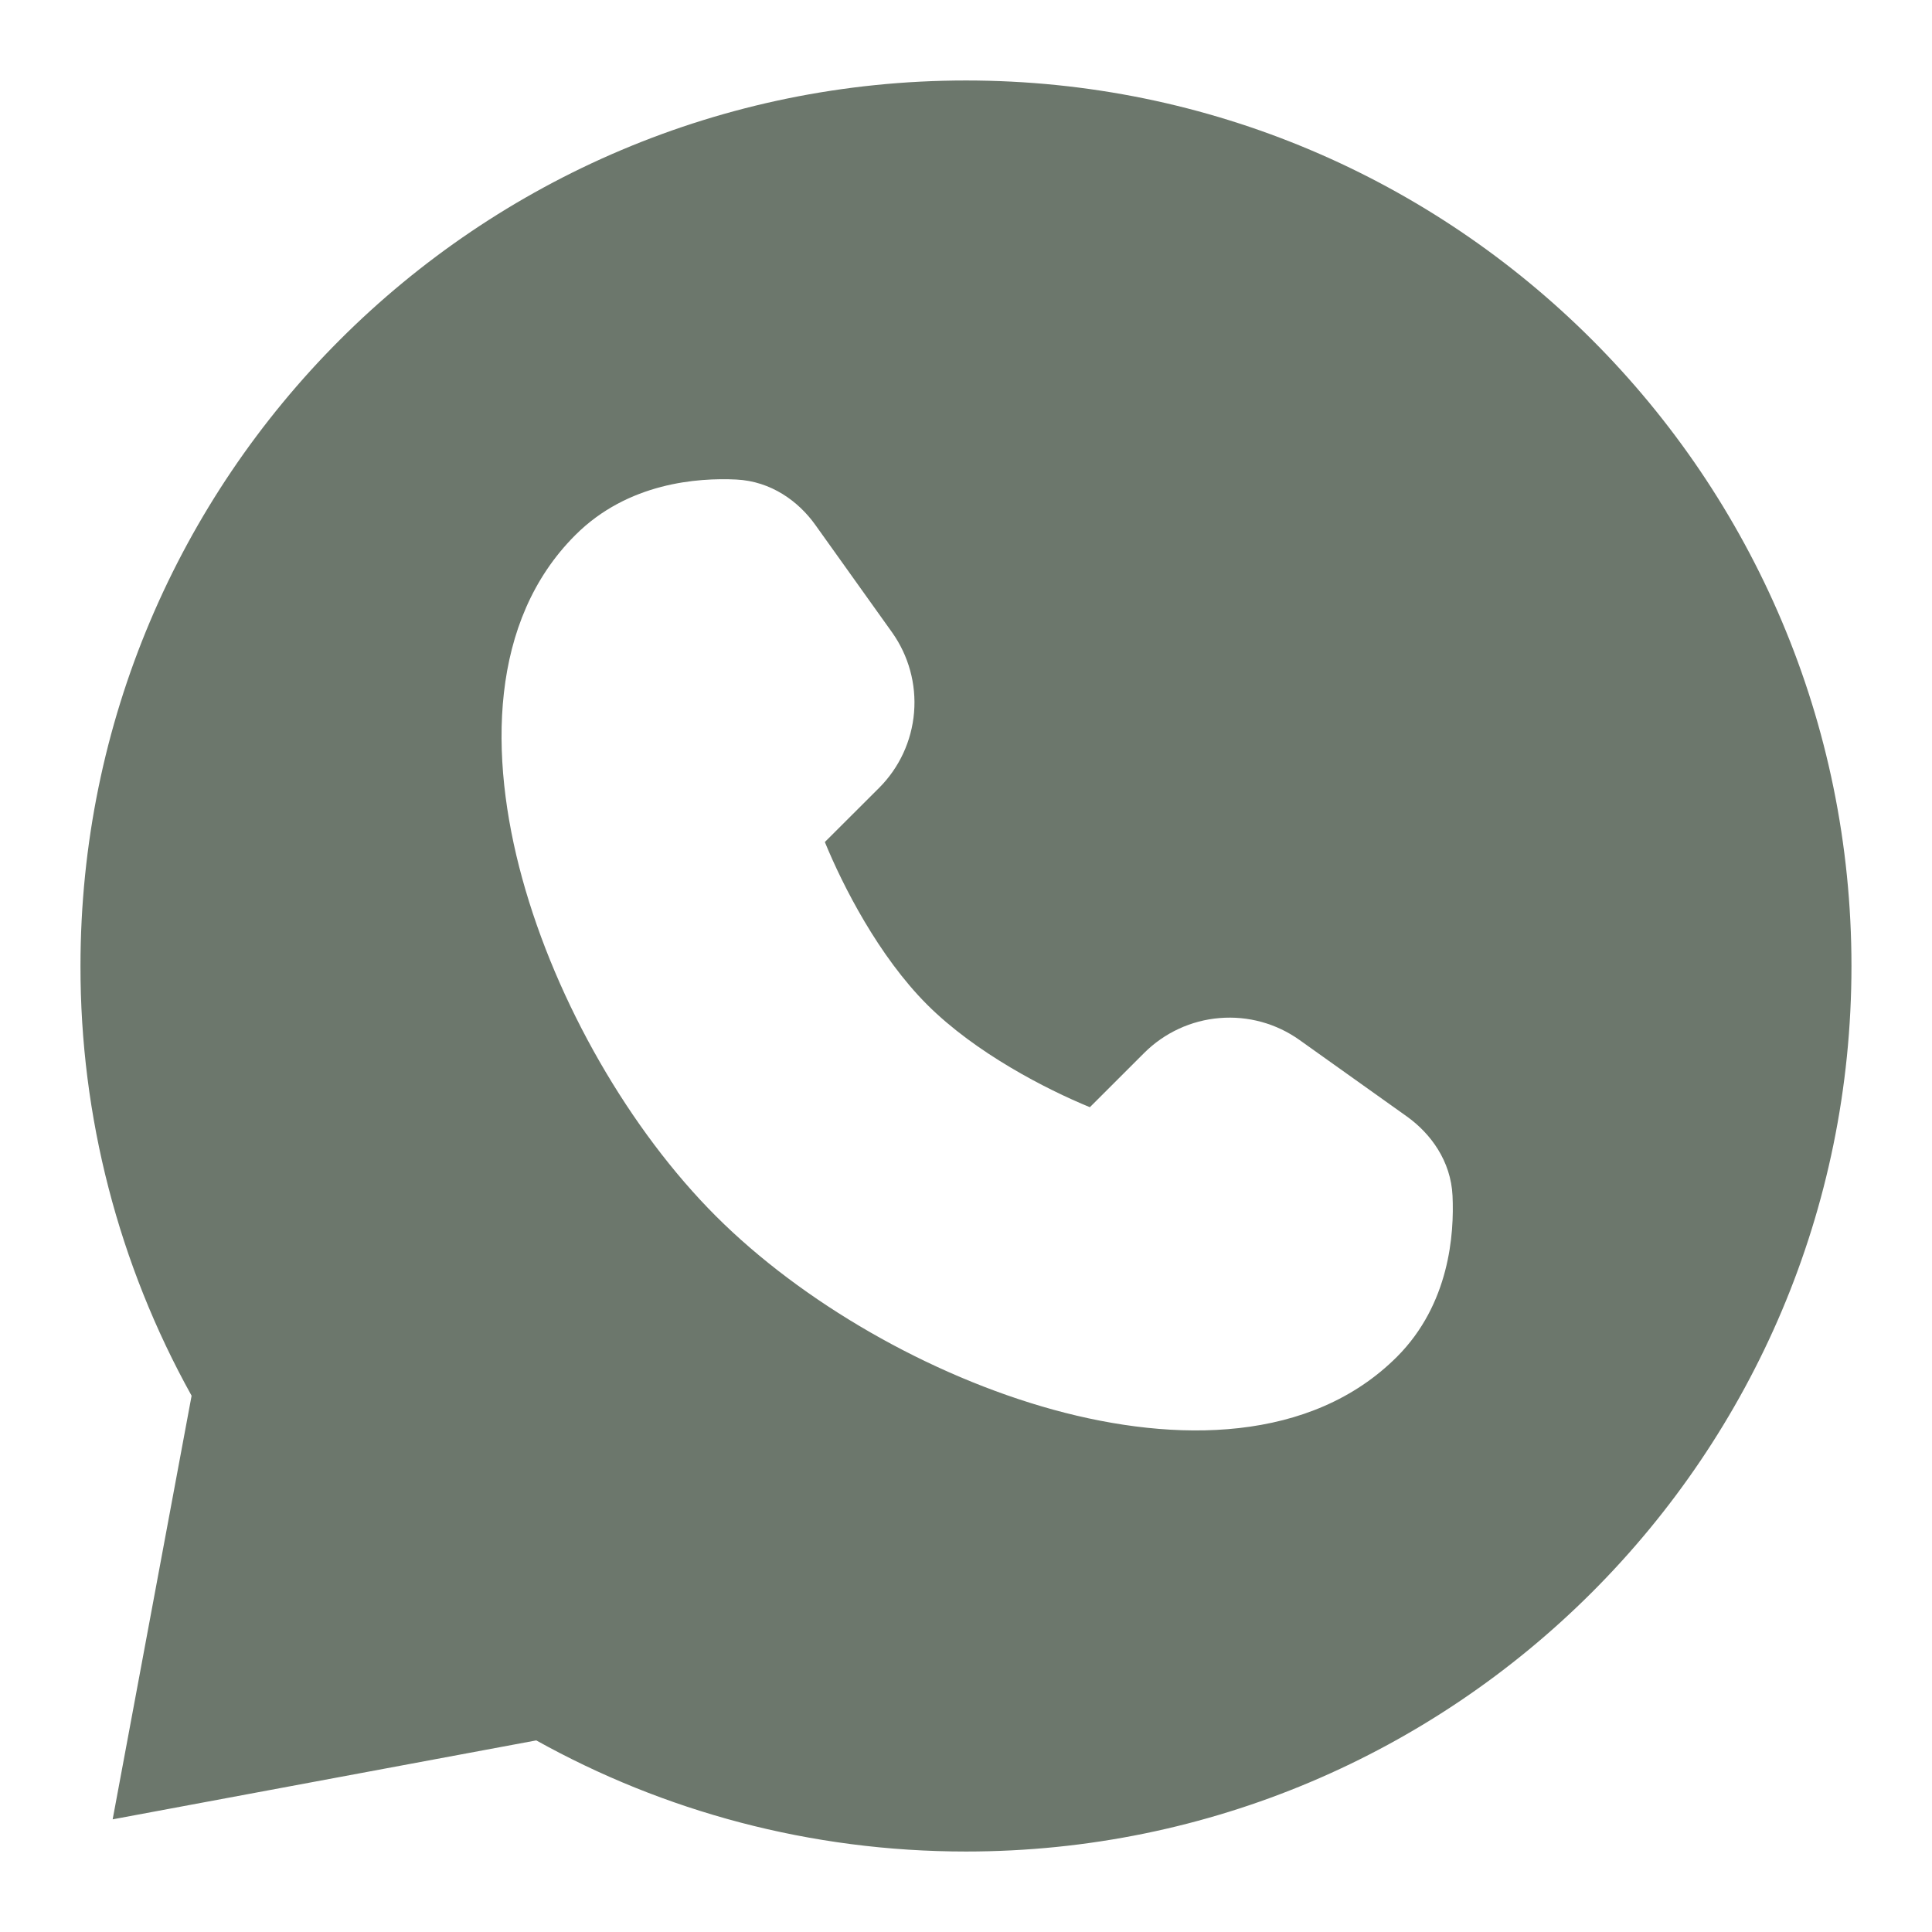 <?xml version="1.0" encoding="UTF-8"?> <svg xmlns="http://www.w3.org/2000/svg" width="35" height="35" viewBox="0 0 35 35" fill="none"><path fill-rule="evenodd" clip-rule="evenodd" d="M1.458 17.5C1.458 8.641 8.64 1.458 17.5 1.458C26.359 1.458 33.541 8.641 33.541 17.5C33.541 26.36 26.359 33.542 17.5 33.542C14.676 33.542 12.021 32.813 9.715 31.529L2.041 32.959L3.471 25.285C2.147 22.904 1.454 20.224 1.458 17.5ZM10.422 9.694C11.376 8.739 12.649 8.654 13.336 8.687C13.97 8.717 14.468 9.084 14.771 9.51L16.16 11.455C16.46 11.877 16.602 12.391 16.559 12.907C16.516 13.423 16.292 13.907 15.926 14.273L14.943 15.254C15.268 16.048 15.92 17.325 16.798 18.202C17.676 19.078 18.952 19.733 19.744 20.058L20.728 19.075C21.094 18.71 21.578 18.485 22.094 18.443C22.609 18.4 23.123 18.541 23.544 18.842L25.491 20.229C25.916 20.534 26.285 21.031 26.314 21.664C26.346 22.351 26.261 23.624 25.308 24.579C23.752 26.134 21.31 26.149 19.089 25.54C16.829 24.919 14.525 23.586 12.969 22.031C11.415 20.477 10.081 18.172 9.46 15.911C8.85 13.69 8.866 11.248 10.422 9.694Z" fill="#6C776C"></path></svg> 